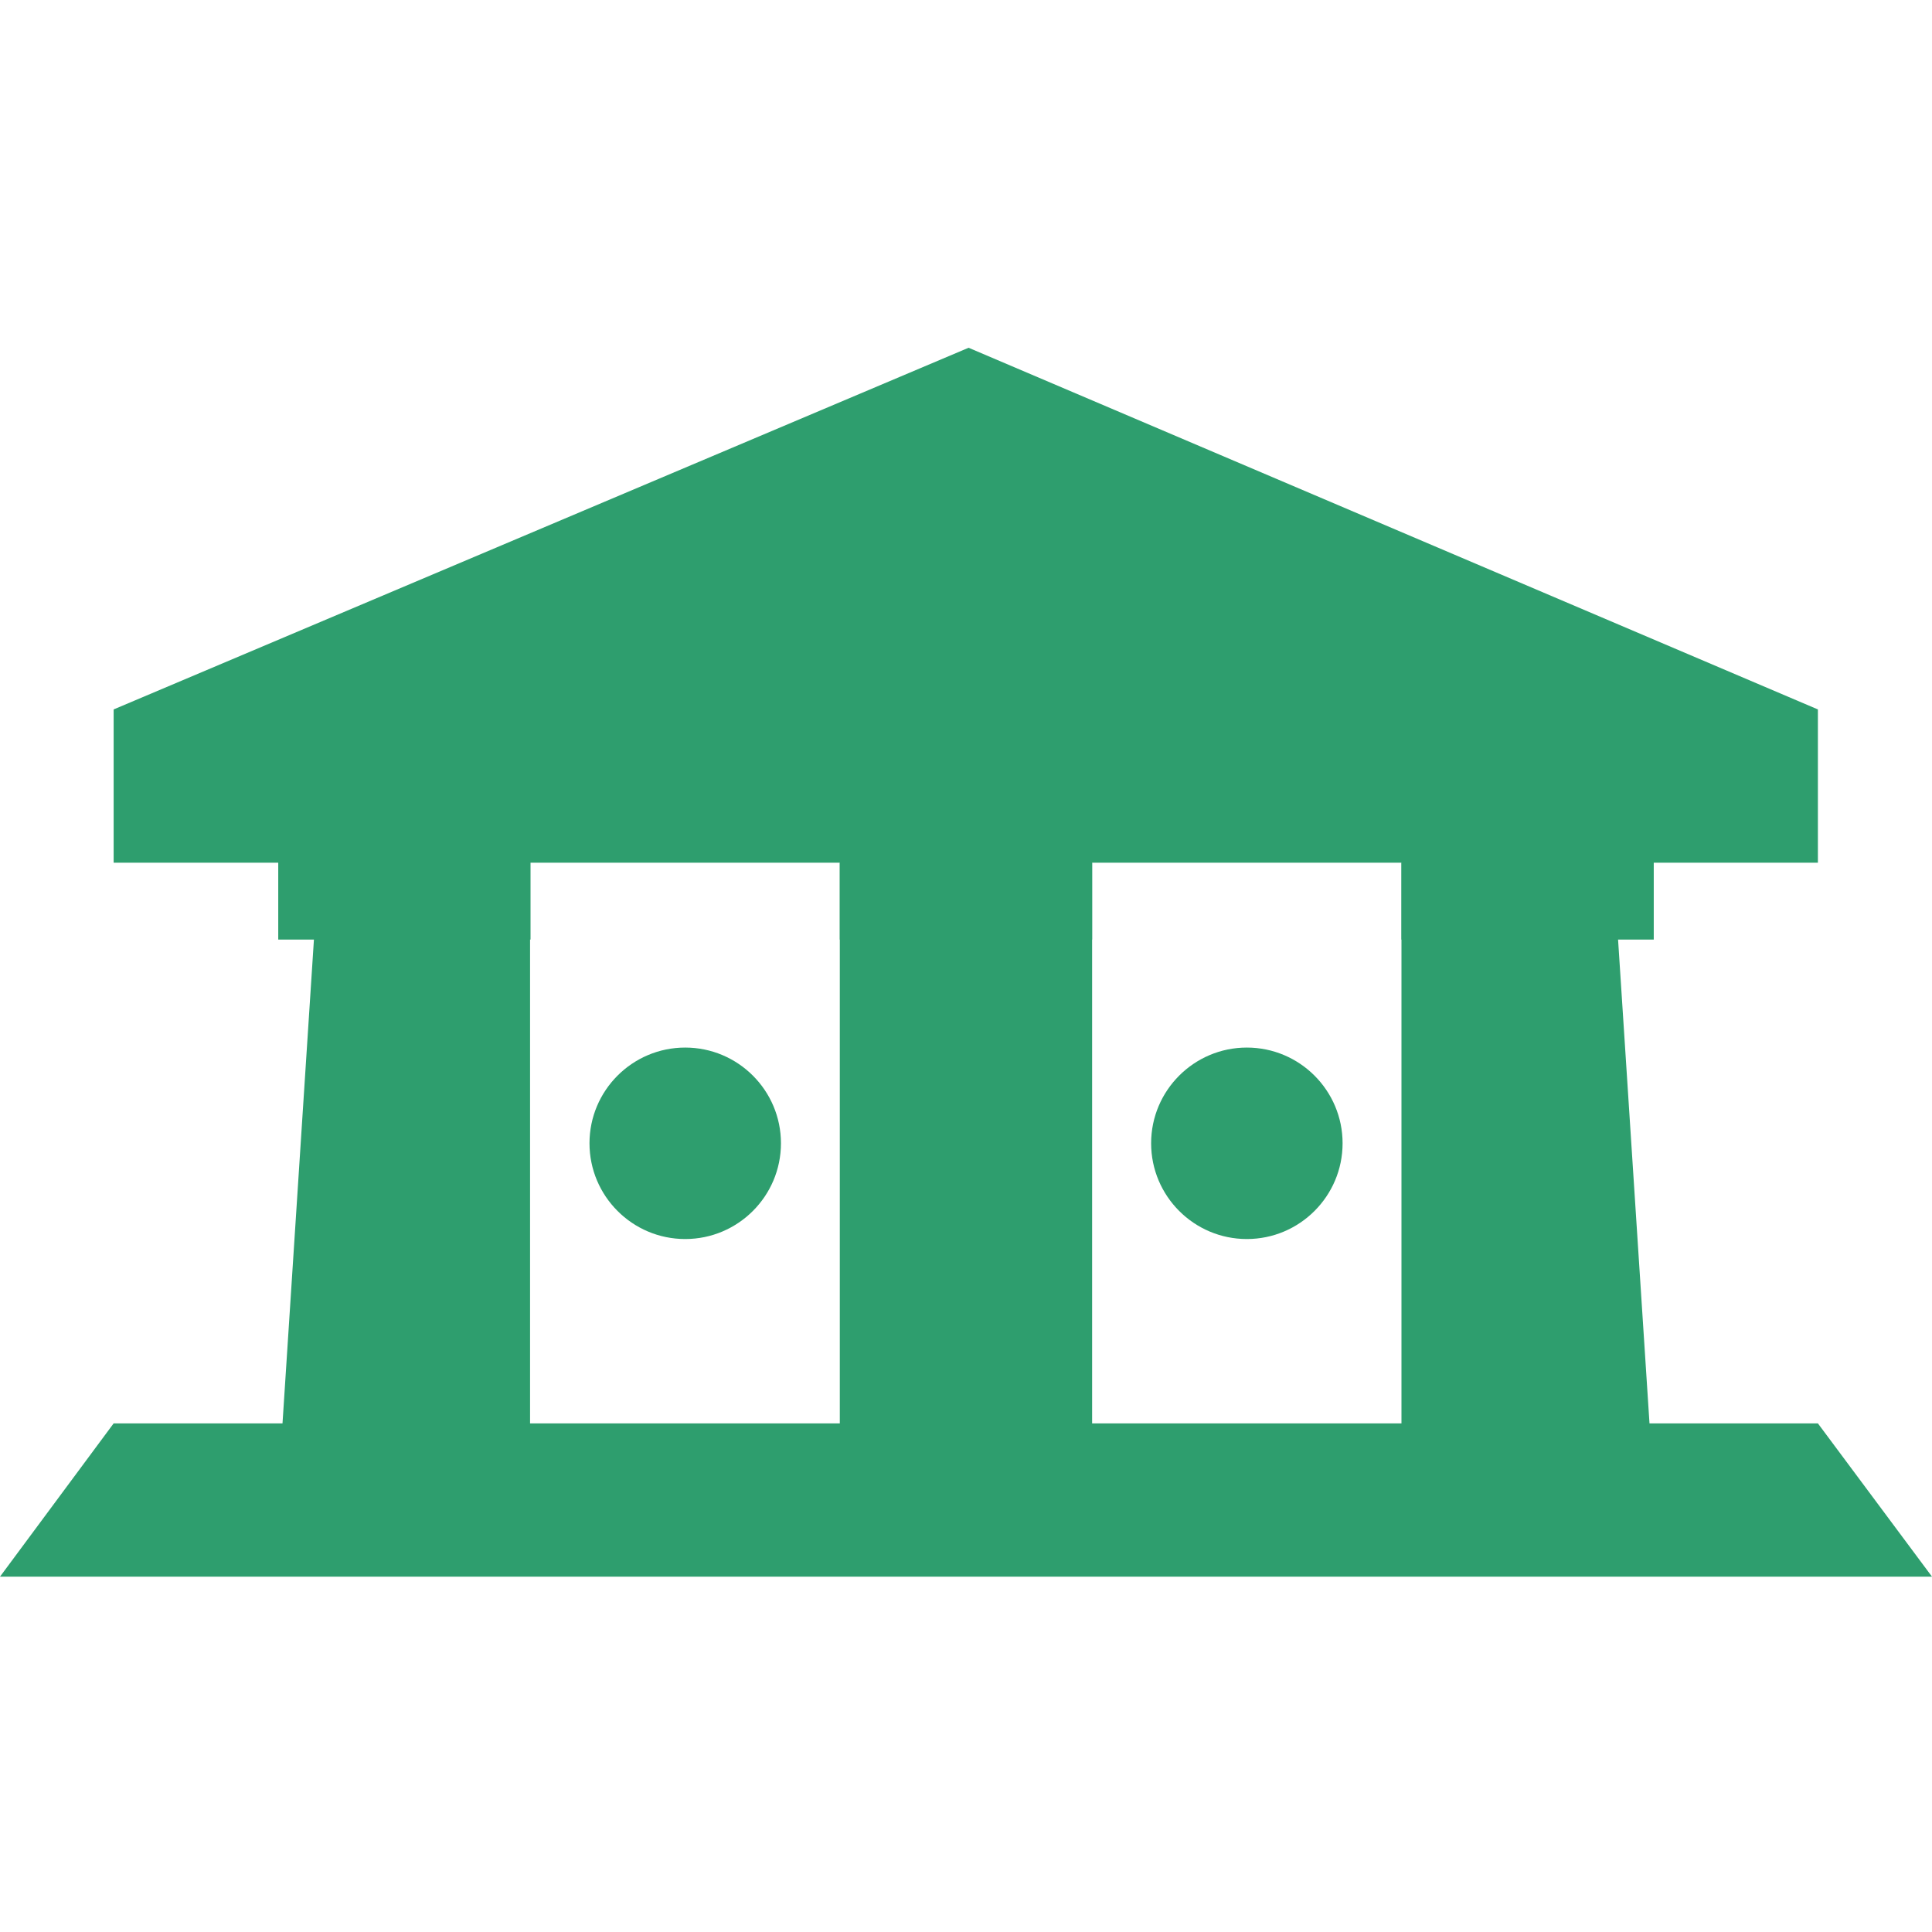 <svg width="50" height="50" viewBox="0 0 50 50" fill="none" xmlns="http://www.w3.org/2000/svg">
<g clip-path="url(#clip0_1293_611)">
<g clip-path="url(#clip1_1293_611)">
<path d="M47.047 22.327H2.941V18.36L25.067 9L47.047 18.36V22.327Z" fill="#2E9E6E"/>
<path d="M50 40.804H0L2.941 36.837H47.047L50 40.804Z" fill="#2E9E6E"/>
<path d="M13.73 21.058H7.201V24.316H13.73V21.058Z" fill="#2E9E6E"/>
<path d="M13.718 38.534H7.201L8.336 21.058L13.718 22.327V38.534Z" fill="#2E9E6E"/>
<path d="M28.264 22.327H21.734V38.534H28.264V22.327Z" fill="#2E9E6E"/>
<path d="M42.799 38.534H36.27V22.327L41.664 21.058L42.799 38.534Z" fill="#2E9E6E"/>
<path d="M28.264 21.058H21.734V24.316H28.264V21.058Z" fill="#2E9E6E"/>
<path d="M42.799 21.058H36.27V24.316H42.799V21.058Z" fill="#2E9E6E"/>
<path d="M34.746 29.588C34.746 30.955 33.635 32.066 32.268 32.066C30.902 32.066 29.791 30.955 29.791 29.588C29.791 28.221 30.902 27.111 32.268 27.111C33.635 27.111 34.746 28.221 34.746 29.588Z" fill="#2E9E6E"/>
<path d="M20.211 29.588C20.211 30.955 19.1 32.066 17.733 32.066C16.366 32.066 15.256 30.955 15.256 29.588C15.256 28.221 16.366 27.111 17.733 27.111C19.1 27.111 20.211 28.221 20.211 29.588Z" fill="#2E9E6E"/>
</g>
</g>
<defs>
<clipPath id="clip0_1293_611">
<rect width="50" height="50" fill="white"/>
</clipPath>
<clipPath id="clip1_1293_611">
<rect width="50" height="31.804" fill="white" transform="translate(0 9)"/>
</clipPath>
</defs>
</svg>
